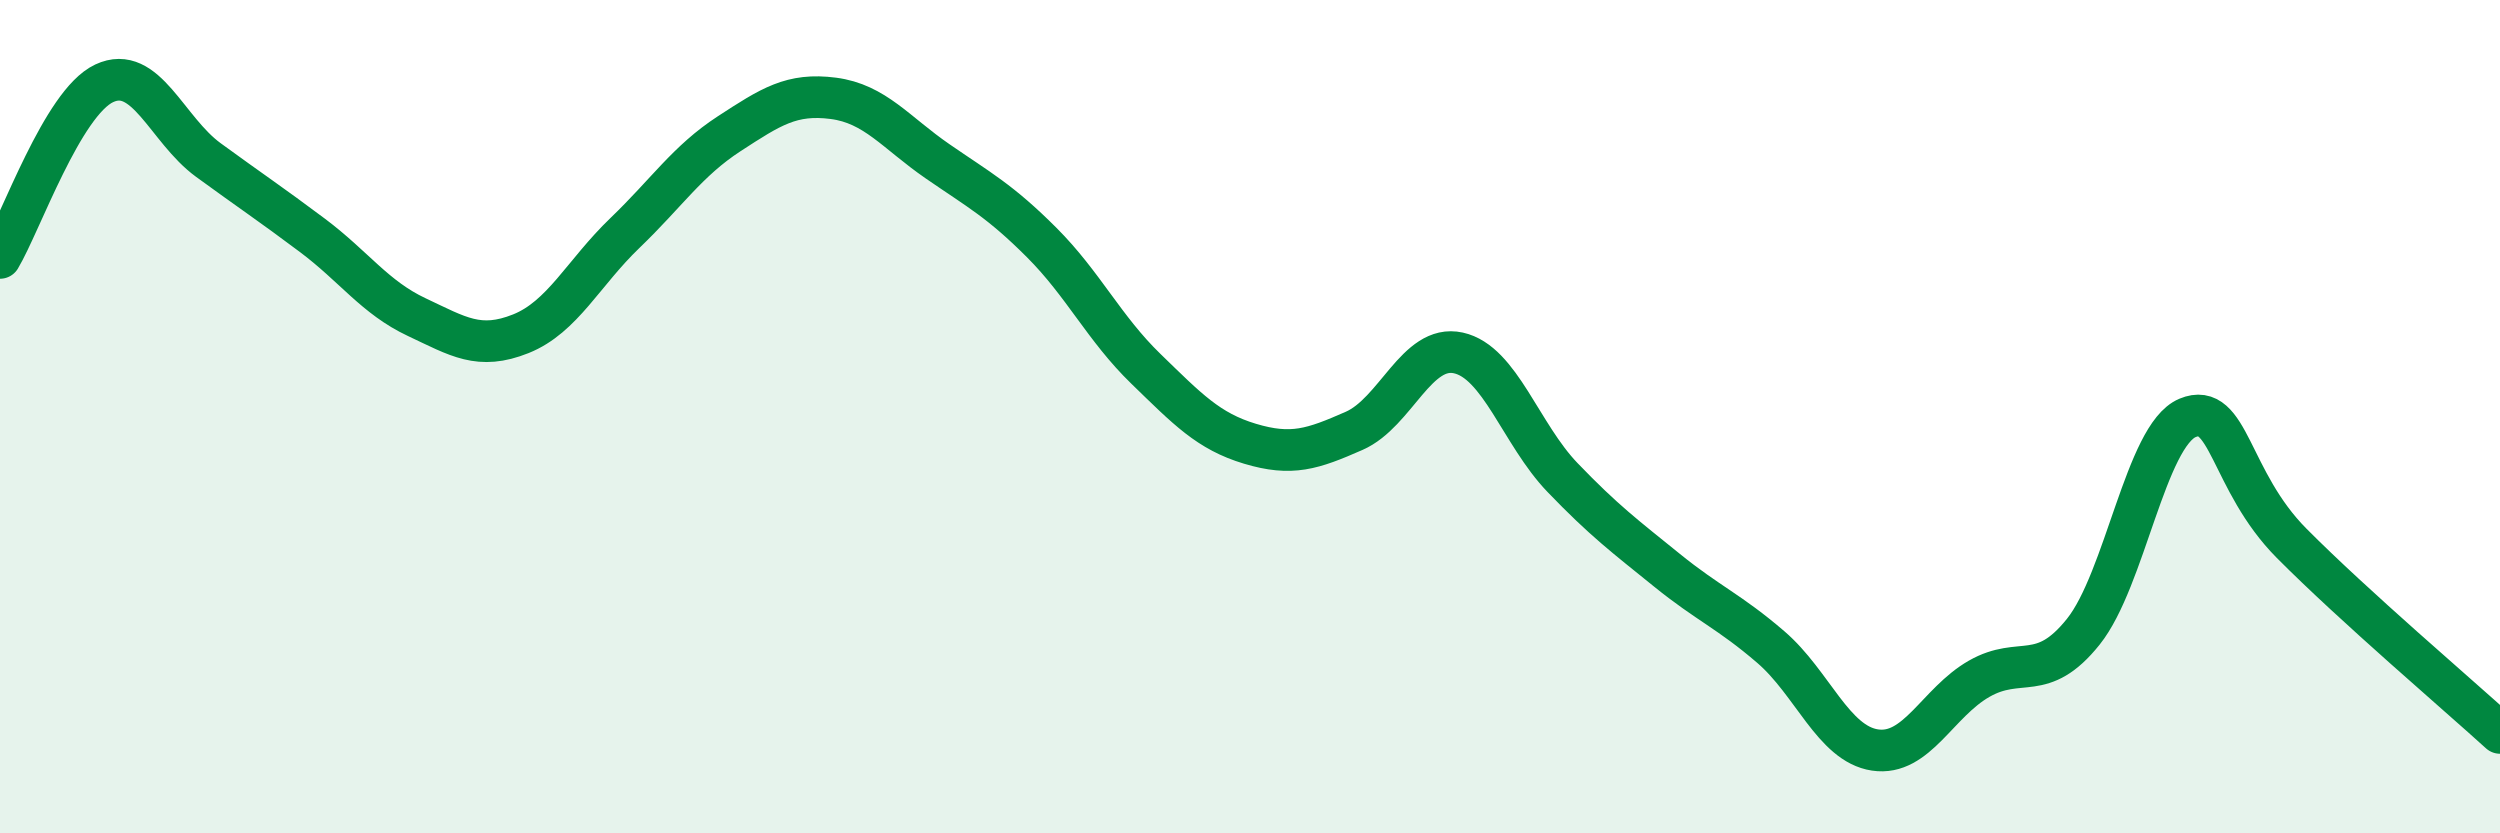 
    <svg width="60" height="20" viewBox="0 0 60 20" xmlns="http://www.w3.org/2000/svg">
      <path
        d="M 0,6.19 C 0.5,5.35 1.5,2.47 2.5,2 C 3.5,1.53 4,3.11 5,3.84 C 6,4.57 6.5,4.9 7.5,5.65 C 8.5,6.4 9,7.14 10,7.61 C 11,8.08 11.5,8.41 12.5,8.01 C 13.5,7.61 14,6.55 15,5.59 C 16,4.63 16.5,3.86 17.5,3.21 C 18.5,2.56 19,2.23 20,2.36 C 21,2.49 21.5,3.18 22.5,3.87 C 23.5,4.56 24,4.82 25,5.82 C 26,6.82 26.5,7.88 27.5,8.85 C 28.5,9.82 29,10.35 30,10.65 C 31,10.95 31.5,10.78 32.5,10.34 C 33.5,9.9 34,8.25 35,8.47 C 36,8.69 36.5,10.42 37.5,11.46 C 38.5,12.5 39,12.87 40,13.68 C 41,14.49 41.5,14.67 42.5,15.53 C 43.5,16.39 44,17.85 45,18 C 46,18.15 46.5,16.86 47.5,16.29 C 48.5,15.72 49,16.41 50,15.16 C 51,13.91 51.5,10.45 52.5,10.03 C 53.5,9.61 53.5,11.53 55,13.04 C 56.5,14.55 59,16.68 60,17.59L60 20L0 20Z"
        fill="#008740"
        opacity="0.1"
        stroke-linecap="round"
        stroke-linejoin="round"
      />
      <path
        d="M 0,6.19 C 0.5,5.35 1.5,2.47 2.5,2 C 3.5,1.53 4,3.11 5,3.84 C 6,4.57 6.5,4.9 7.5,5.65 C 8.5,6.4 9,7.14 10,7.61 C 11,8.08 11.5,8.41 12.5,8.01 C 13.5,7.61 14,6.55 15,5.59 C 16,4.63 16.5,3.86 17.5,3.21 C 18.5,2.56 19,2.23 20,2.36 C 21,2.49 21.5,3.18 22.5,3.87 C 23.5,4.56 24,4.82 25,5.82 C 26,6.82 26.5,7.88 27.5,8.85 C 28.5,9.82 29,10.35 30,10.65 C 31,10.95 31.5,10.78 32.5,10.34 C 33.5,9.9 34,8.25 35,8.47 C 36,8.69 36.5,10.42 37.5,11.46 C 38.5,12.5 39,12.87 40,13.68 C 41,14.49 41.5,14.67 42.5,15.53 C 43.5,16.39 44,17.85 45,18 C 46,18.15 46.5,16.86 47.5,16.29 C 48.5,15.72 49,16.41 50,15.16 C 51,13.91 51.5,10.45 52.5,10.03 C 53.5,9.61 53.5,11.53 55,13.04 C 56.5,14.55 59,16.68 60,17.59"
        stroke="#008740"
        stroke-width="1"
        fill="none"
        stroke-linecap="round"
        stroke-linejoin="round"
      />
    </svg>
  